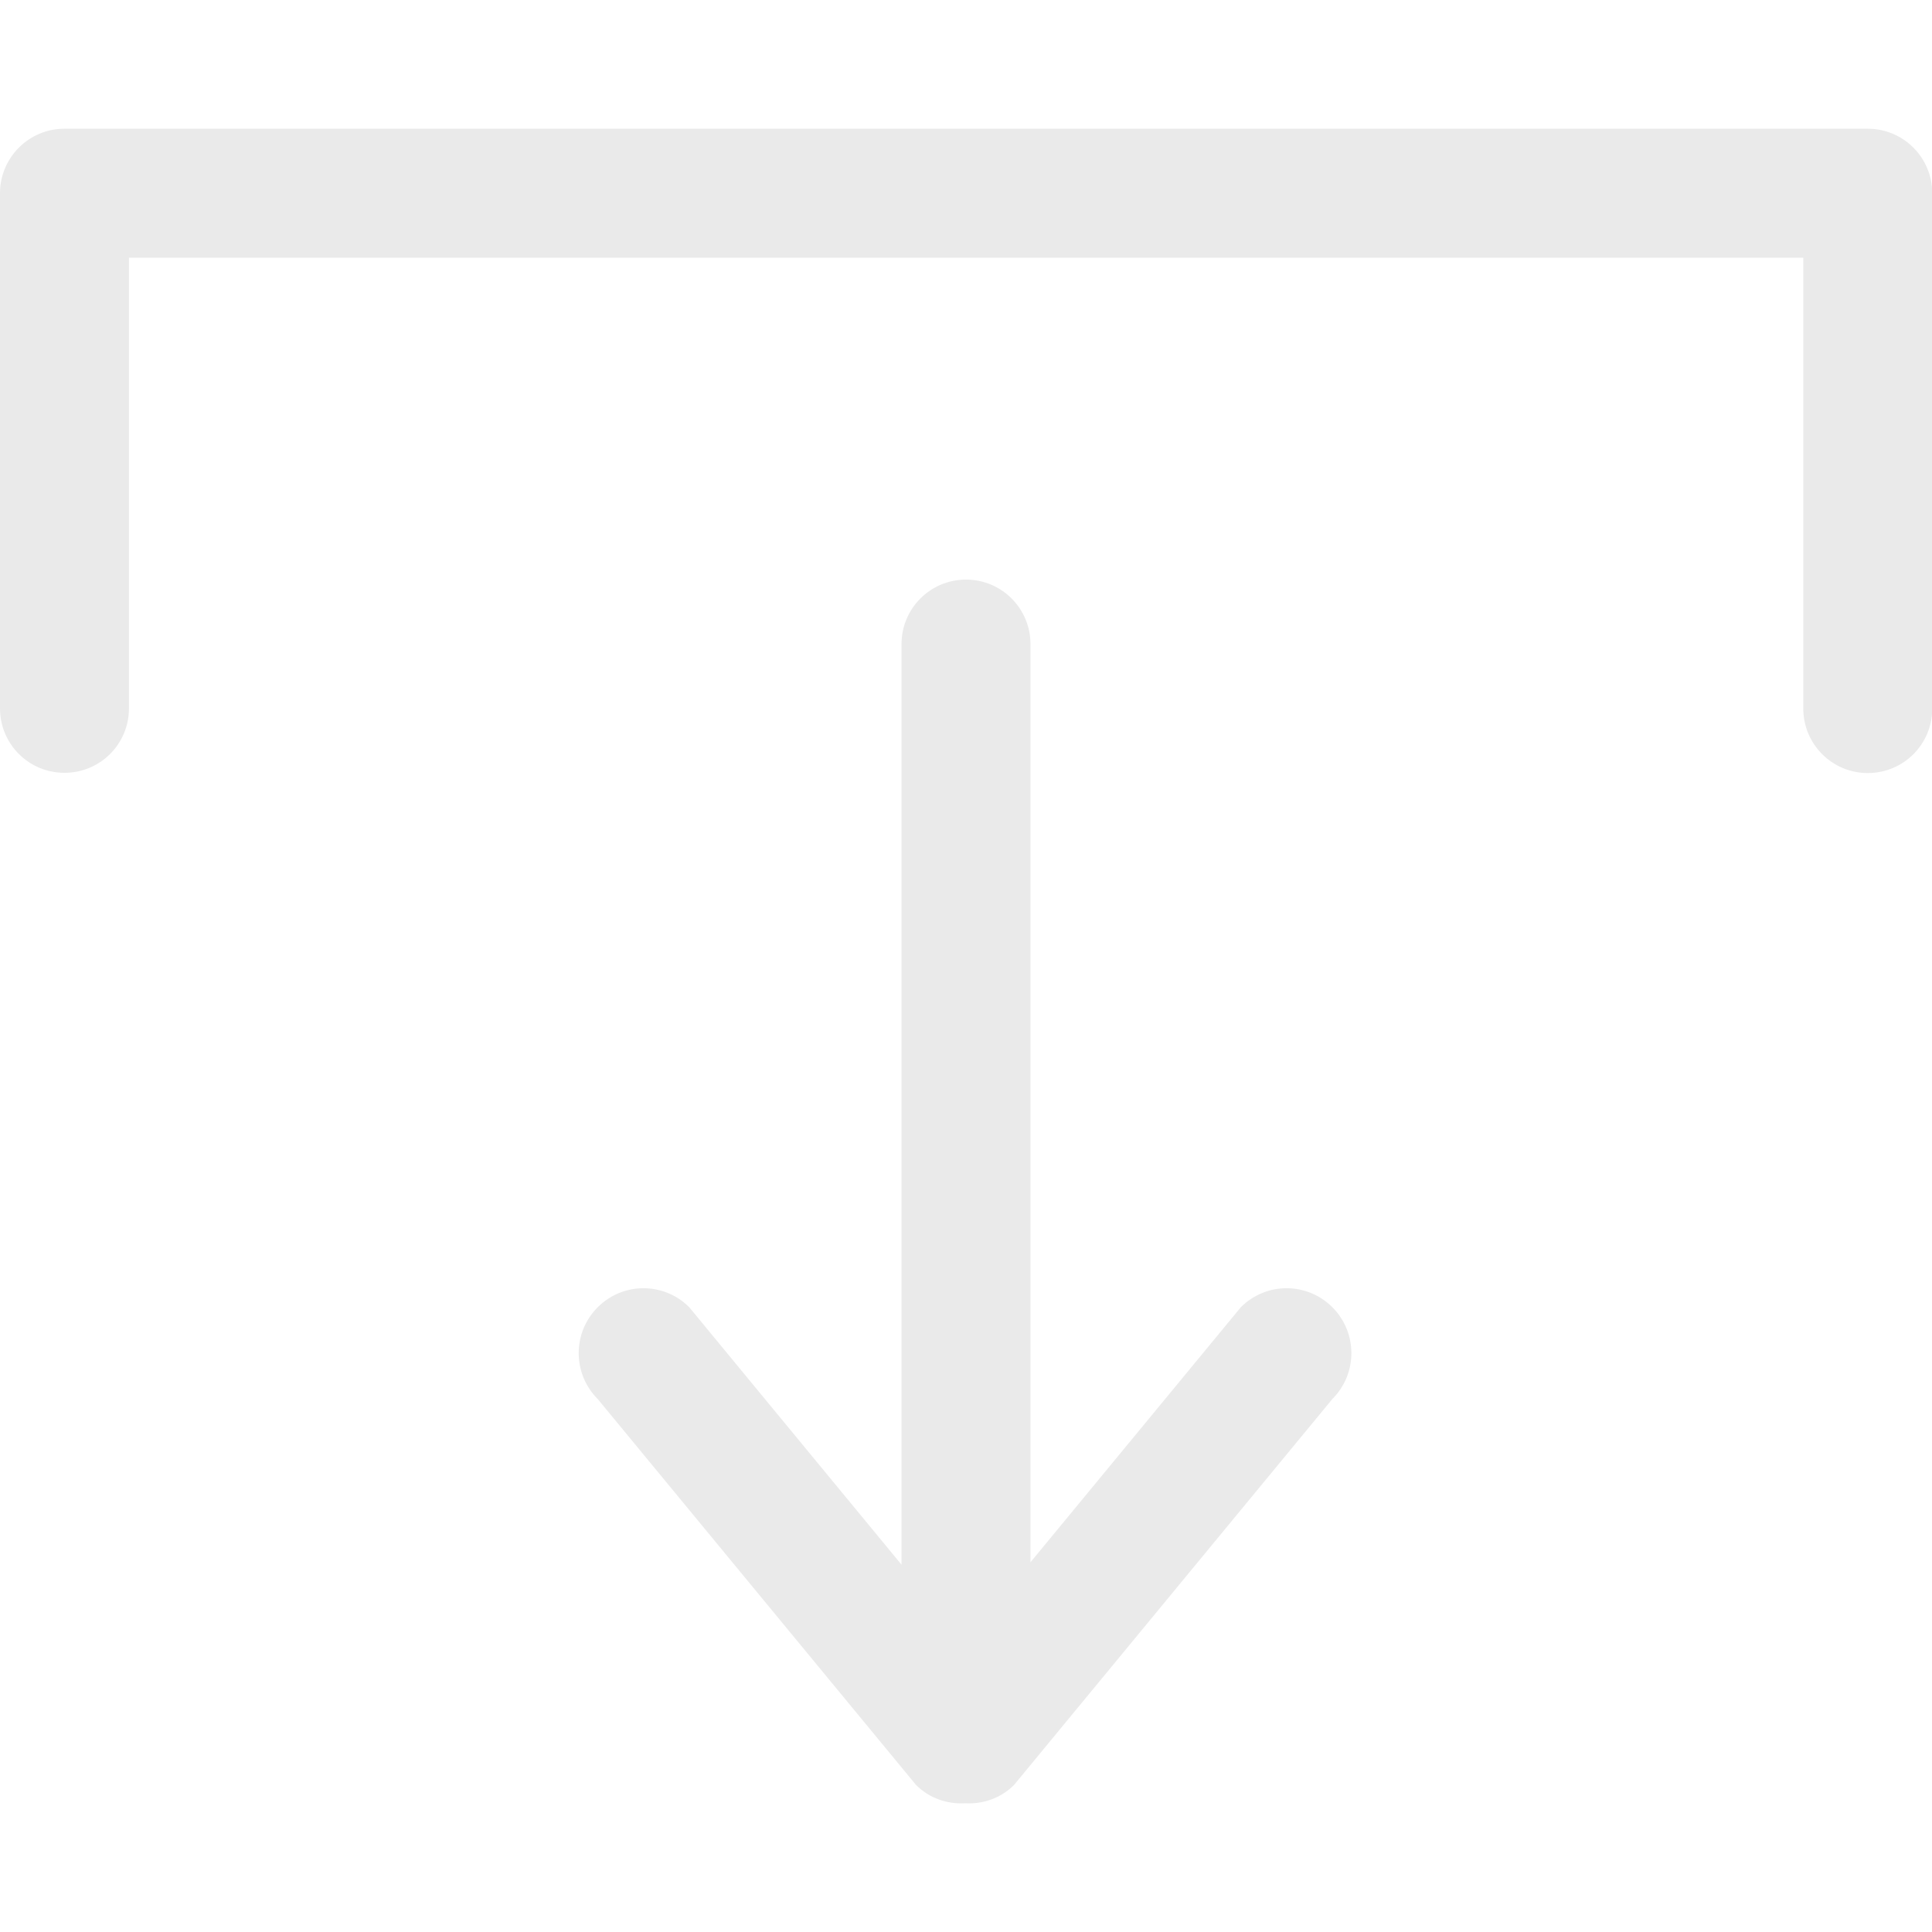 <?xml version="1.0" encoding="UTF-8"?>
<svg id="Layer_1" xmlns="http://www.w3.org/2000/svg" xmlns:sketch="http://www.bohemiancoding.com/sketch/ns" version="1.1" viewBox="0 0 800 800">
  <!-- Generator: Adobe Illustrator 29.6.1, SVG Export Plug-In . SVG Version: 2.1.1 Build 9)  -->
  <defs>
    <style>
      .st0 {
        fill: #eaeaea;
        fill-rule: evenodd;
      }
    </style>
  </defs>
  <g id="Page-1" sketch:type="MSPage">
    <g id="Icon-Set" sketch:type="MSLayerGroup">
      <path id="download" class="st0" d="M773.3,53.3H26.7c-14.8,0-26.7,12-26.7,26.7v213.3c0,14.8,11.9,26.7,26.7,26.7s26.7-11.9,26.7-26.7V106.7h693.3v186.7c0,14.7,11.9,26.7,26.7,26.7s26.7-11.9,26.7-26.7V80c0-14.7-11.9-26.7-26.7-26.7h-.1ZM513.8,541.3l-87.1,105.6v-380.2c0-14.7-11.9-26.7-26.7-26.7s-26.7,12-26.7,26.7v381.2l-87.9-106.6c-10.5-10.5-27.4-10.5-37.9,0s-10.5,27.5,0,38l131.8,159.8c5.6,5.6,13,8,20.3,7.6,7.3.4,14.7-2,20.3-7.6l131.8-159.8c10.5-10.5,10.5-27.5,0-38s-27.4-10.5-37.9,0h0Z" sketch:type="MSShapeGroup"/>
    </g>
  </g>
</svg>